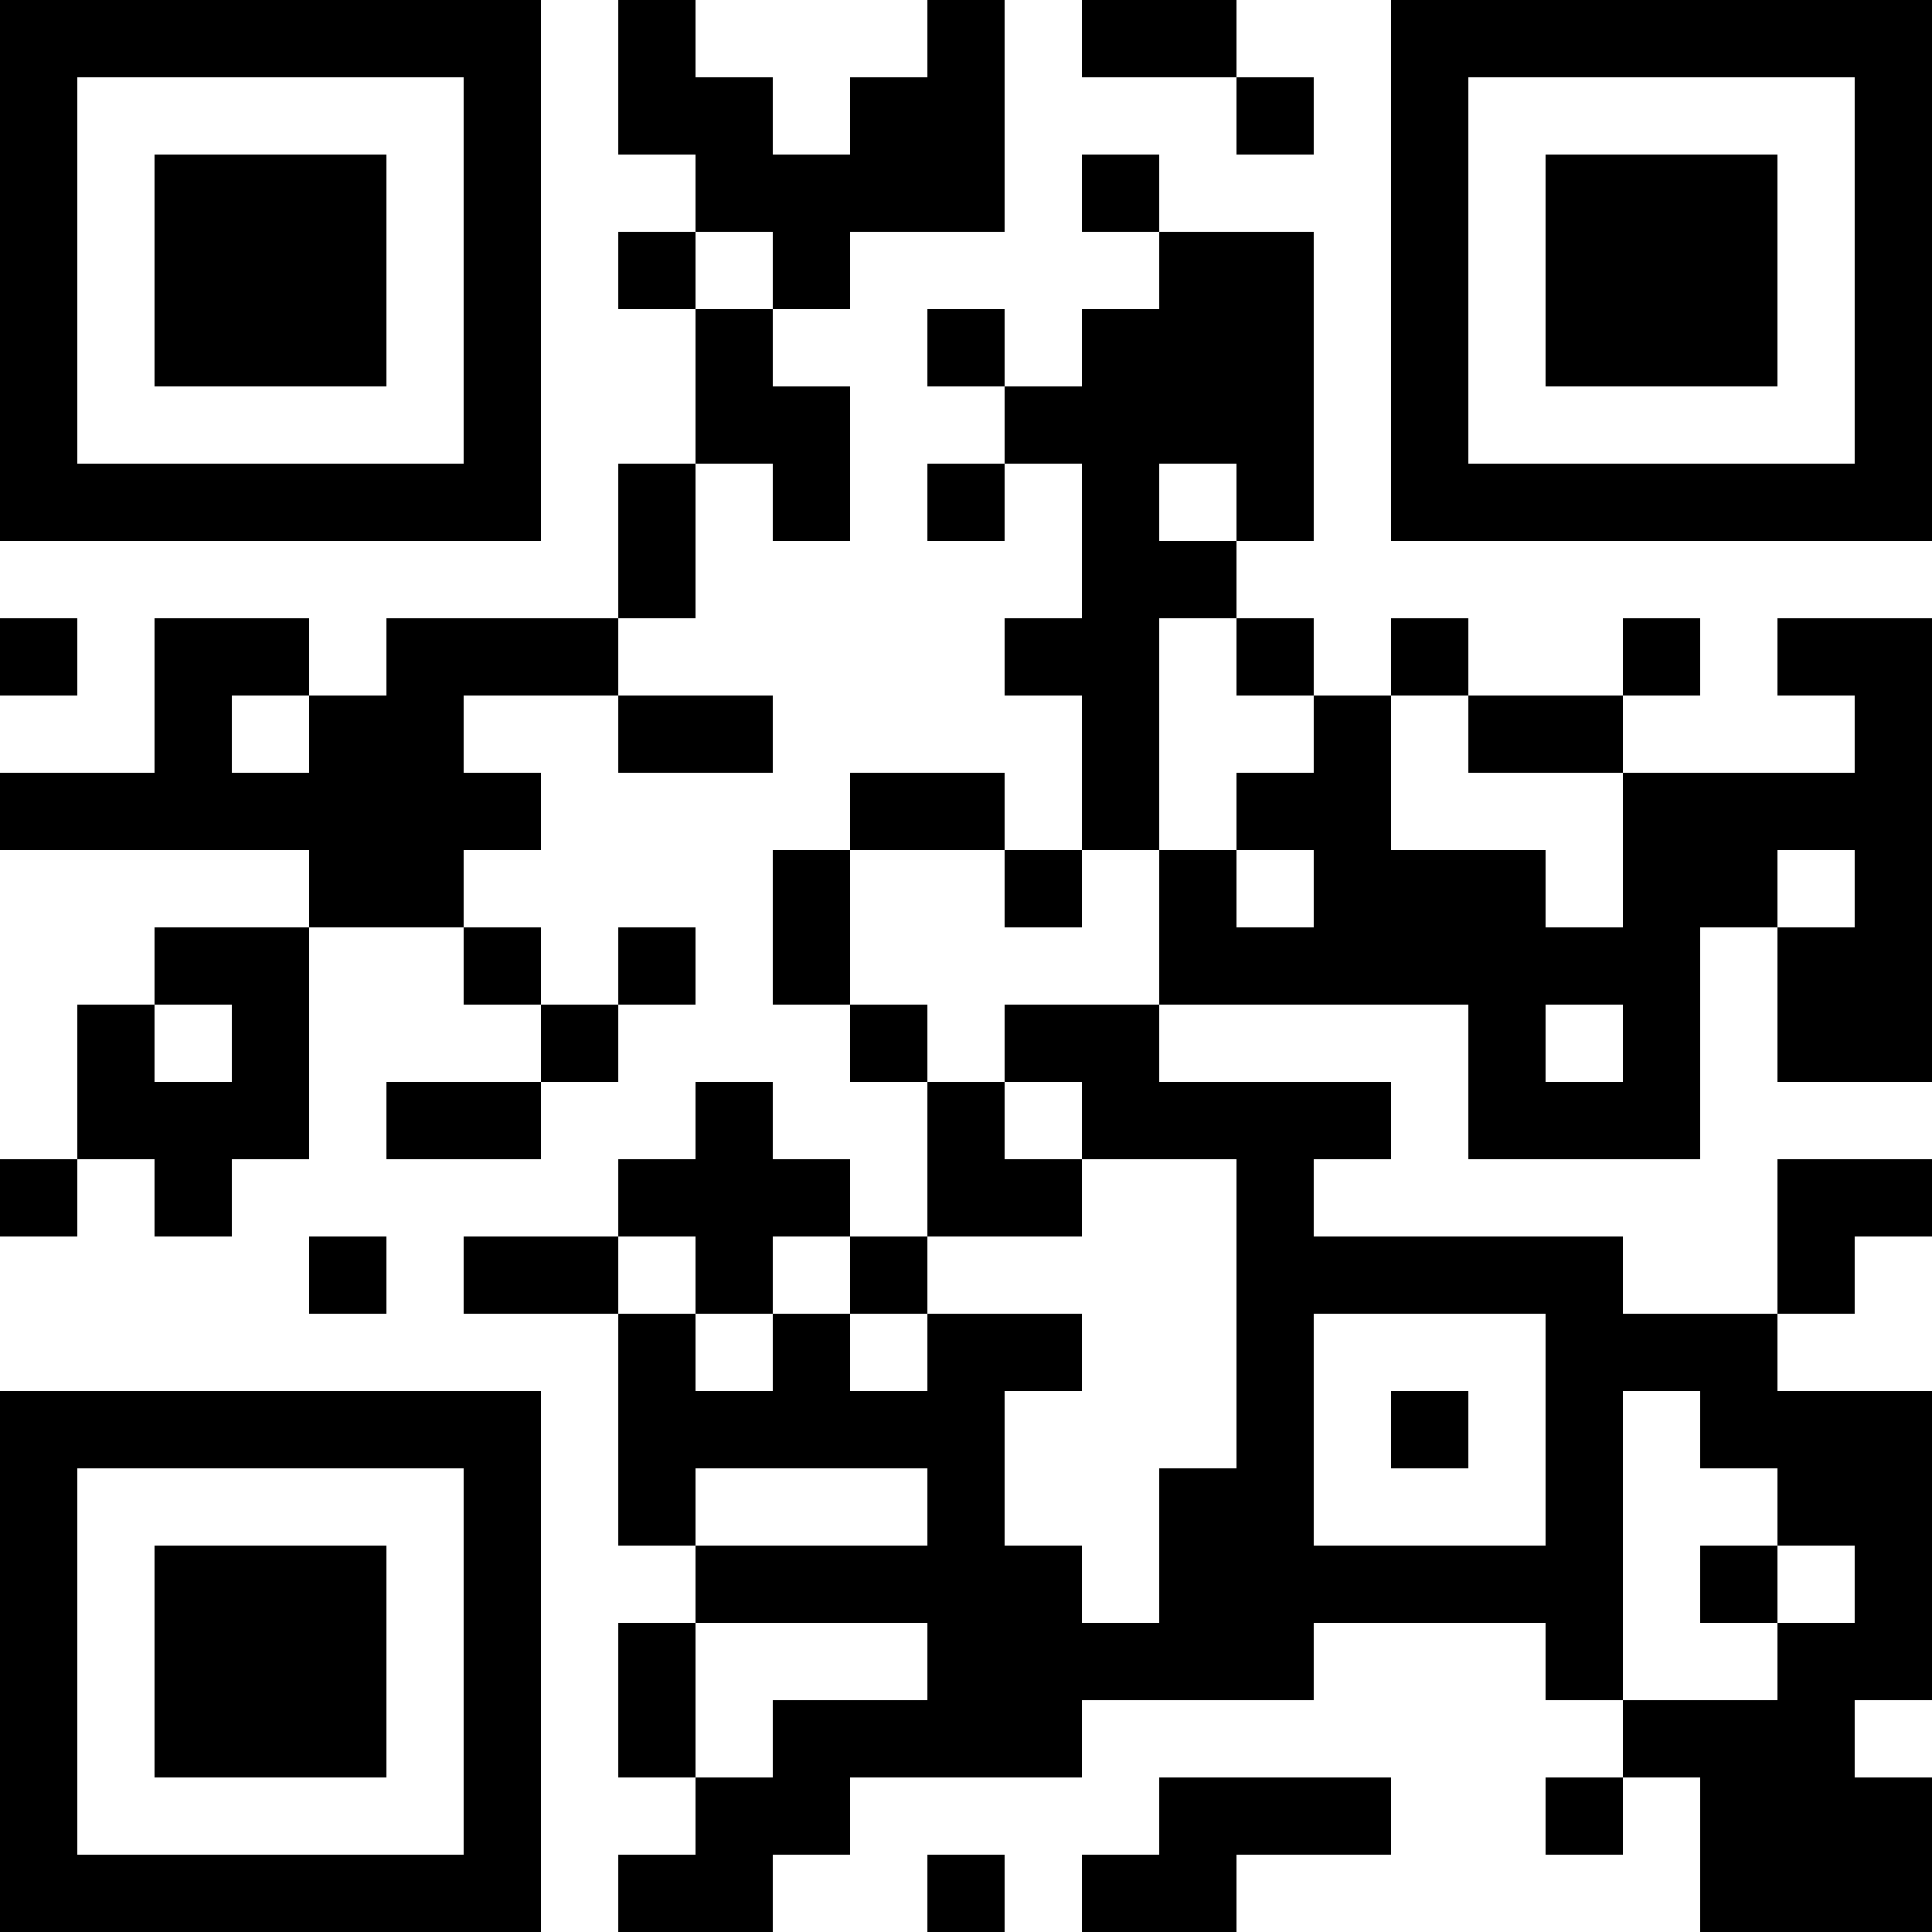 <?xml version="1.0" encoding="UTF-8"?>
<svg xmlns="http://www.w3.org/2000/svg" version="1.1" width="300" height="300" viewBox="0 0 300 300"><rect x="0" y="0" width="300" height="300" fill="#ffffff"/><g transform="scale(12)"><g transform="translate(0,0)"><path fill-rule="evenodd" d="M8 0L8 2L9 2L9 3L8 3L8 4L9 4L9 6L8 6L8 8L5 8L5 9L4 9L4 8L2 8L2 10L0 10L0 11L4 11L4 12L2 12L2 13L1 13L1 15L0 15L0 16L1 16L1 15L2 15L2 16L3 16L3 15L4 15L4 12L6 12L6 13L7 13L7 14L5 14L5 15L7 15L7 14L8 14L8 13L9 13L9 12L8 12L8 13L7 13L7 12L6 12L6 11L7 11L7 10L6 10L6 9L8 9L8 10L10 10L10 9L8 9L8 8L9 8L9 6L10 6L10 7L11 7L11 5L10 5L10 4L11 4L11 3L13 3L13 0L12 0L12 1L11 1L11 2L10 2L10 1L9 1L9 0ZM14 0L14 1L16 1L16 2L17 2L17 1L16 1L16 0ZM14 2L14 3L15 3L15 4L14 4L14 5L13 5L13 4L12 4L12 5L13 5L13 6L12 6L12 7L13 7L13 6L14 6L14 8L13 8L13 9L14 9L14 11L13 11L13 10L11 10L11 11L10 11L10 13L11 13L11 14L12 14L12 16L11 16L11 15L10 15L10 14L9 14L9 15L8 15L8 16L6 16L6 17L8 17L8 20L9 20L9 21L8 21L8 23L9 23L9 24L8 24L8 25L10 25L10 24L11 24L11 23L14 23L14 22L17 22L17 21L20 21L20 22L21 22L21 23L20 23L20 24L21 24L21 23L22 23L22 25L25 25L25 23L24 23L24 22L25 22L25 18L23 18L23 17L24 17L24 16L25 16L25 15L23 15L23 17L21 17L21 16L17 16L17 15L18 15L18 14L15 14L15 13L19 13L19 15L22 15L22 12L23 12L23 14L25 14L25 8L23 8L23 9L24 9L24 10L21 10L21 9L22 9L22 8L21 8L21 9L19 9L19 8L18 8L18 9L17 9L17 8L16 8L16 7L17 7L17 3L15 3L15 2ZM9 3L9 4L10 4L10 3ZM15 6L15 7L16 7L16 6ZM0 8L0 9L1 9L1 8ZM15 8L15 11L14 11L14 12L13 12L13 11L11 11L11 13L12 13L12 14L13 14L13 15L14 15L14 16L12 16L12 17L11 17L11 16L10 16L10 17L9 17L9 16L8 16L8 17L9 17L9 18L10 18L10 17L11 17L11 18L12 18L12 17L14 17L14 18L13 18L13 20L14 20L14 21L15 21L15 19L16 19L16 15L14 15L14 14L13 14L13 13L15 13L15 11L16 11L16 12L17 12L17 11L16 11L16 10L17 10L17 9L16 9L16 8ZM3 9L3 10L4 10L4 9ZM18 9L18 11L20 11L20 12L21 12L21 10L19 10L19 9ZM23 11L23 12L24 12L24 11ZM2 13L2 14L3 14L3 13ZM20 13L20 14L21 14L21 13ZM4 16L4 17L5 17L5 16ZM17 17L17 20L20 20L20 17ZM18 18L18 19L19 19L19 18ZM21 18L21 22L23 22L23 21L24 21L24 20L23 20L23 19L22 19L22 18ZM9 19L9 20L12 20L12 19ZM22 20L22 21L23 21L23 20ZM9 21L9 23L10 23L10 22L12 22L12 21ZM15 23L15 24L14 24L14 25L16 25L16 24L18 24L18 23ZM12 24L12 25L13 25L13 24ZM0 0L7 0L7 7L0 7ZM1 1L1 6L6 6L6 1ZM2 2L5 2L5 5L2 5ZM18 0L25 0L25 7L18 7ZM19 1L19 6L24 6L24 1ZM20 2L23 2L23 5L20 5ZM0 18L7 18L7 25L0 25ZM1 19L1 24L6 24L6 19ZM2 20L5 20L5 23L2 23Z" fill="#000000"/></g></g></svg>
